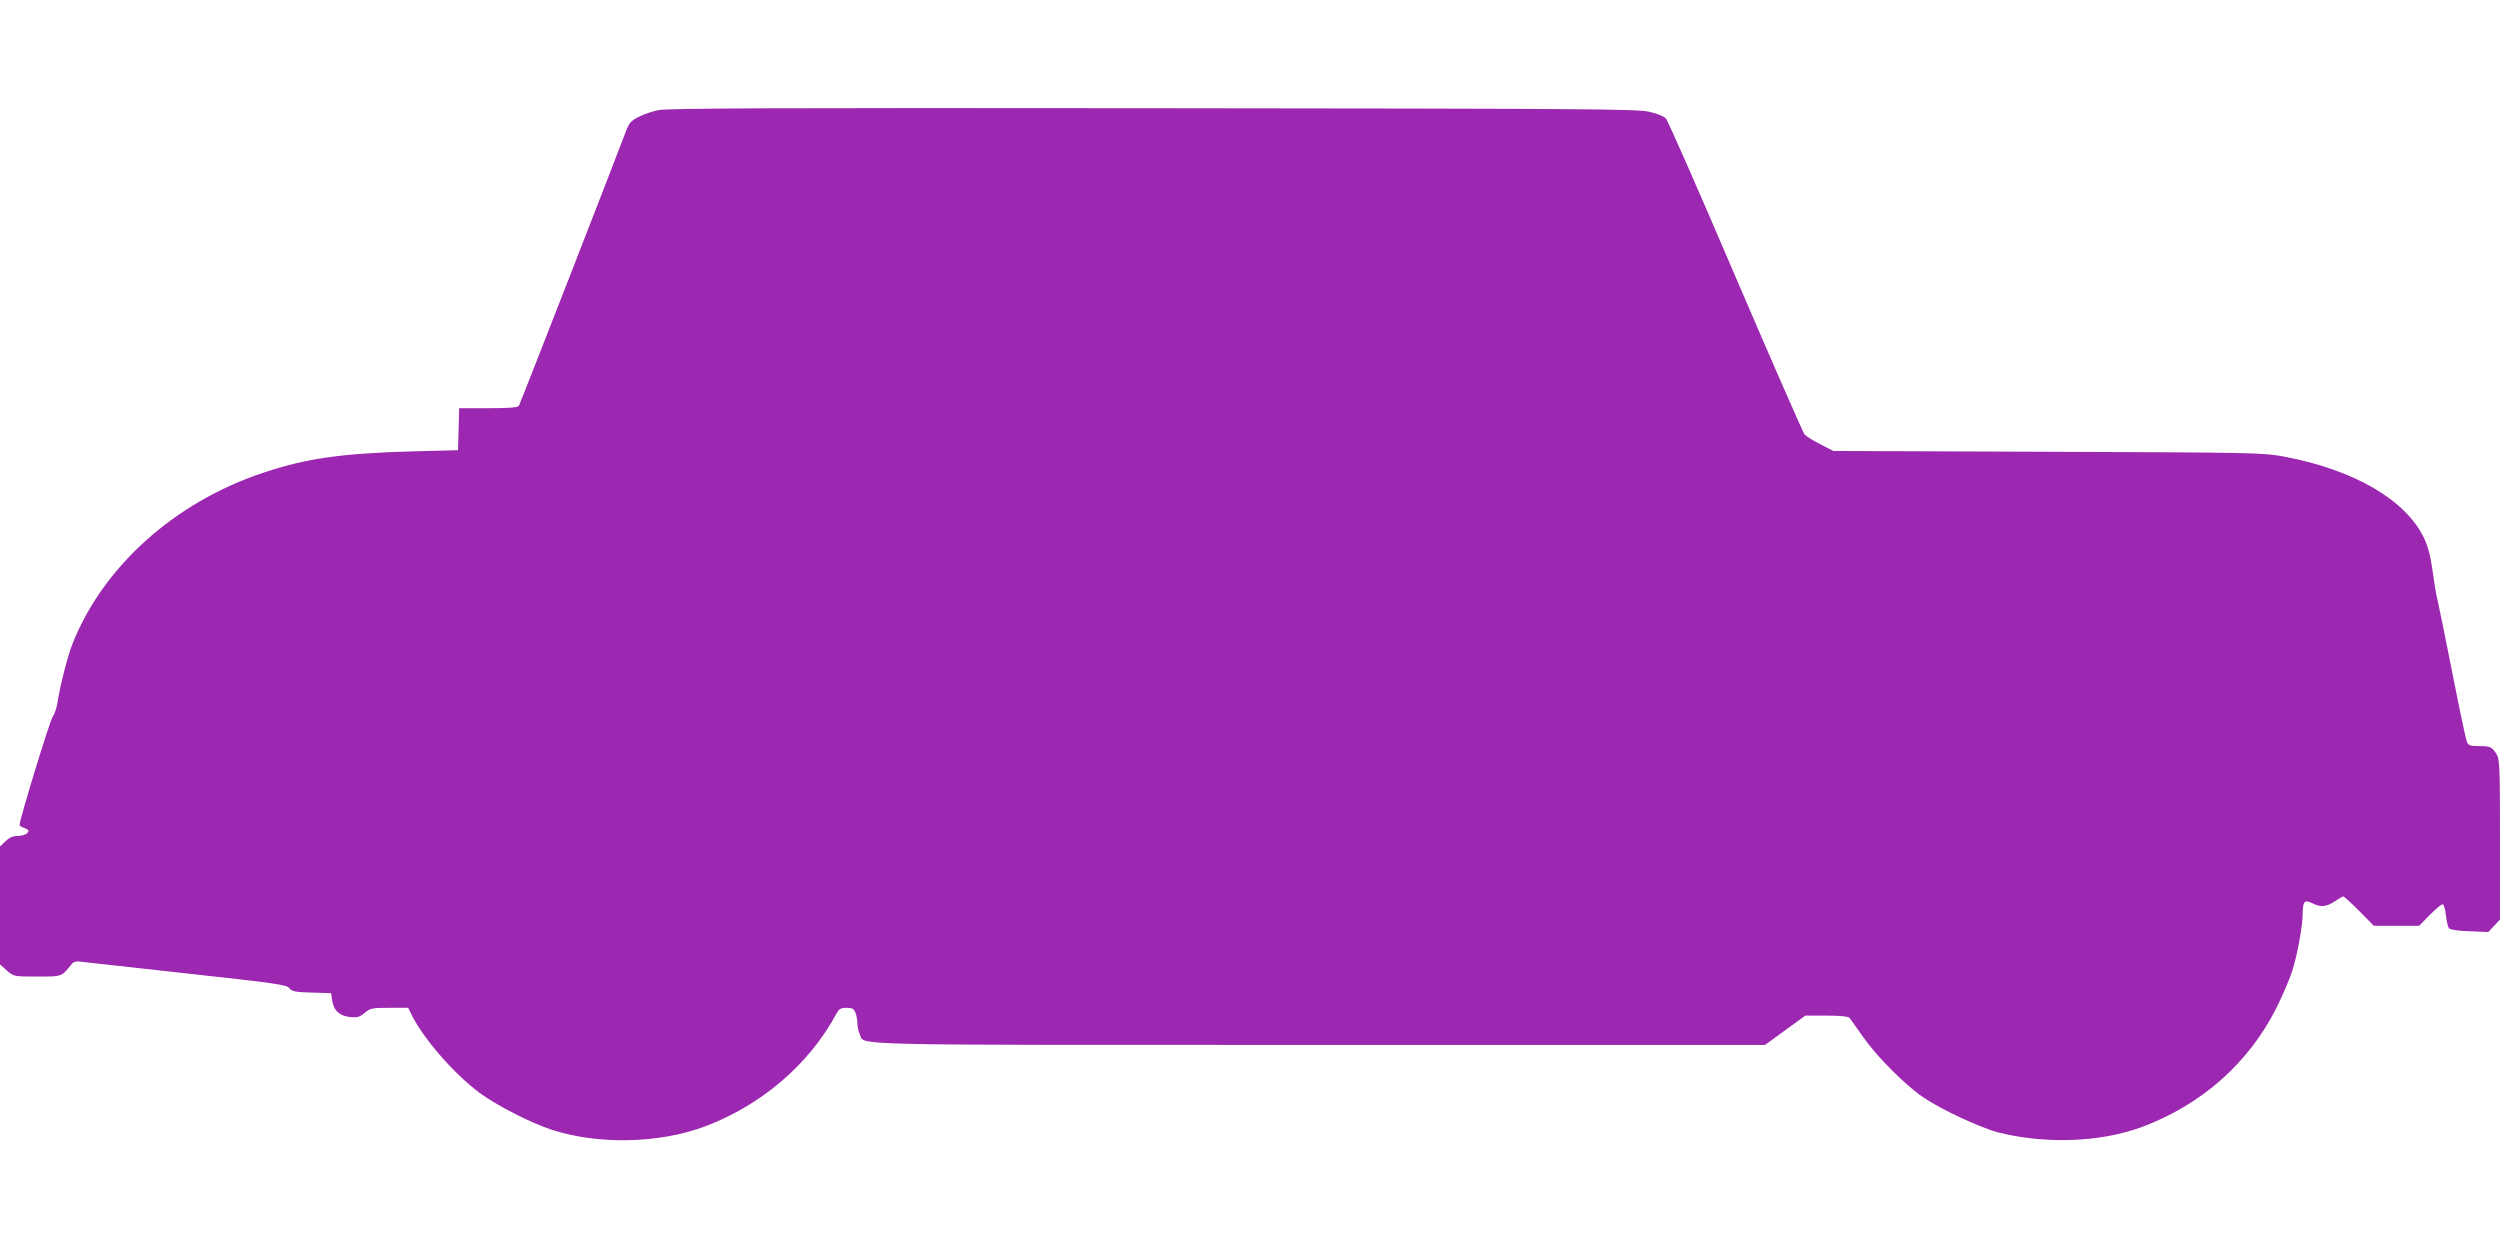 <?xml version="1.0" standalone="no"?>
<!DOCTYPE svg PUBLIC "-//W3C//DTD SVG 20010904//EN"
 "http://www.w3.org/TR/2001/REC-SVG-20010904/DTD/svg10.dtd">
<svg version="1.0" xmlns="http://www.w3.org/2000/svg"
 width="1280pt" height="640pt" viewBox="0 0 1280 640"
 preserveAspectRatio="xMidYMid meet">
<g transform="translate(0,640) scale(0.1,-0.1)"
fill="#9c27b0" stroke="none">
<path d="M3370 5836 c-63 -14 -123 -41 -142 -63 -7 -8 -18 -29 -24 -47 -49
-132 -541 -1394 -547 -1403 -6 -10 -49 -13 -157 -13 l-149 0 -3 -107 -3 -108
-235 -6 c-361 -10 -542 -36 -761 -109 -455 -151 -822 -481 -979 -879 -24 -62
-65 -222 -75 -295 -4 -27 -15 -61 -25 -75 -15 -20 -170 -528 -170 -555 0 -4
12 -11 26 -16 22 -9 24 -13 14 -25 -7 -8 -29 -15 -48 -15 -25 0 -44 -8 -64
-27 l-28 -27 0 -302 0 -302 35 -31 c36 -31 36 -31 156 -31 129 0 123 -2 177
65 11 12 24 15 55 10 23 -3 267 -30 542 -60 448 -49 502 -57 516 -74 14 -17
31 -21 115 -23 l99 -3 6 -38 c8 -52 37 -78 91 -84 37 -4 49 -1 75 21 29 24 38
26 127 26 l96 0 21 -43 c63 -122 215 -296 344 -392 84 -63 266 -156 369 -189
237 -78 554 -71 786 17 289 109 532 317 672 576 14 26 23 31 53 31 29 0 37 -5
45 -26 6 -14 10 -38 10 -54 0 -16 5 -41 12 -55 27 -59 -134 -55 2351 -55
l2284 0 103 75 103 75 108 0 c74 0 111 -4 119 -12 5 -7 38 -52 71 -100 70 -99
214 -244 307 -307 93 -63 295 -157 387 -180 242 -60 523 -49 732 29 306 114
547 328 689 611 30 60 65 142 78 181 27 80 56 238 56 302 0 61 10 71 48 52 43
-22 73 -20 116 9 20 14 40 25 44 25 4 0 41 -34 82 -75 l74 -75 116 0 116 0 54
55 c30 30 59 55 66 55 6 0 14 -24 17 -56 3 -31 11 -62 17 -68 6 -6 54 -13 106
-14 l94 -4 30 32 30 32 0 409 c0 371 -2 412 -17 437 -25 38 -32 42 -91 42 -45
0 -54 3 -62 23 -5 12 -39 173 -75 357 -36 184 -71 352 -76 373 -6 21 -16 86
-24 143 -10 74 -23 124 -43 167 -92 196 -357 351 -716 419 -108 20 -142 21
-1210 25 l-1099 4 -66 34 c-36 18 -73 41 -82 51 -8 11 -168 375 -354 809 -186
435 -346 799 -356 809 -9 10 -48 26 -86 34 -60 14 -348 16 -2543 18 -1926 2
-2487 0 -2530 -10z"/>
</g>
</svg>
